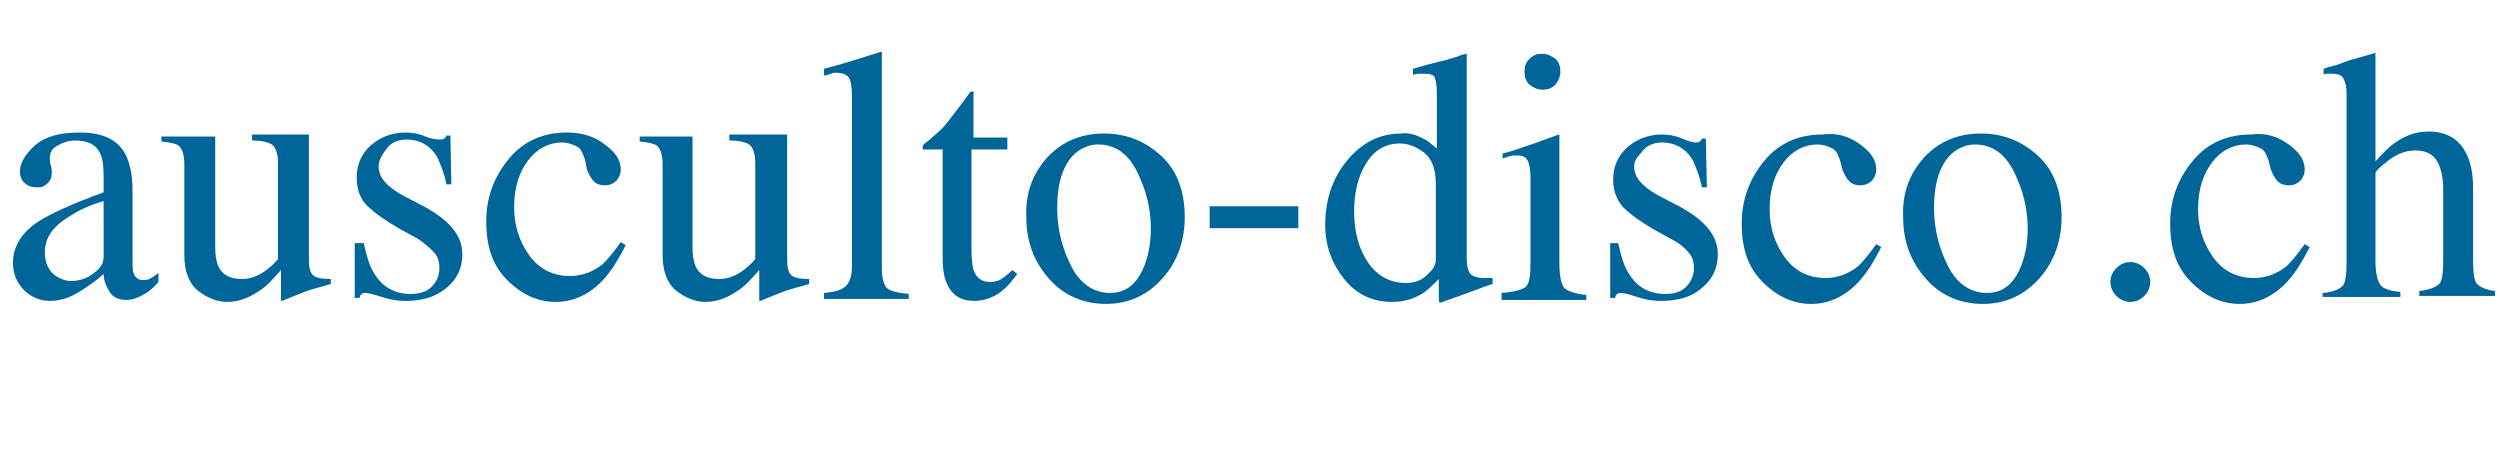 <?xml version="1.0" encoding="utf-8"?>
<!-- Generator: Adobe Illustrator 17.1.0, SVG Export Plug-In . SVG Version: 6.00 Build 0)  -->
<!DOCTYPE svg PUBLIC "-//W3C//DTD SVG 1.1//EN" "http://www.w3.org/Graphics/SVG/1.1/DTD/svg11.dtd">
<svg version="1.1" id="Ebene_1" xmlns="http://www.w3.org/2000/svg" xmlns:xlink="http://www.w3.org/1999/xlink" x="0px" y="0px"
	 viewBox="0 0 250.9 45.3" enable-background="new 0 0 250.9 45.3" xml:space="preserve">
<g>
	<path fill="#006699" d="M3.9,22.2c1.1-0.7,3.2-1.7,6.5-2.9v-1.5c0-1.2-0.1-2-0.4-2.5c-0.4-0.8-1.2-1.2-2.5-1.2
		c-0.6,0-1.2,0.2-1.7,0.5C5.2,14.9,5,15.3,5,15.9c0,0.1,0,0.4,0.1,0.7s0.1,0.5,0.1,0.6c0,0.7-0.2,1.1-0.7,1.4
		c-0.2,0.2-0.5,0.2-0.9,0.2c-0.5,0-0.9-0.2-1.2-0.5S2,17.6,2,17.2c0-0.8,0.5-1.7,1.5-2.6S6,13.3,8,13.3c2.3,0,3.8,0.7,4.6,2.2
		c0.4,0.8,0.7,2,0.7,3.5v7c0,0.7,0,1.1,0.1,1.4c0.2,0.5,0.5,0.7,0.9,0.7c0.3,0,0.5,0,0.7-0.1s0.5-0.3,0.9-0.6v0.9
		c-0.4,0.5-0.8,0.8-1.2,1.1c-0.7,0.4-1.3,0.7-2,0.7c-0.8,0-1.4-0.3-1.7-0.8s-0.6-1.1-0.6-1.8c-0.9,0.8-1.7,1.3-2.3,1.7
		C7,29.9,6,30.2,5,30.2c-1,0-1.9-0.4-2.6-1.1s-1.1-1.6-1.1-2.7C1.3,24.7,2.2,23.3,3.9,22.2z M10.3,20.2C9,20.6,7.9,21.1,7,21.7
		c-1.7,1-2.5,2.2-2.5,3.6c0,1.1,0.4,1.9,1.1,2.4c0.5,0.3,1,0.5,1.5,0.5c0.8,0,1.5-0.2,2.2-0.7s1.1-1,1.1-1.7V20.2z"/>
	<path fill="#006699" d="M21.6,13.6v11.2c0,0.8,0.1,1.4,0.3,1.9c0.4,0.9,1.2,1.3,2.4,1.3c0.8,0,1.6-0.3,2.3-0.8
		c0.4-0.3,0.9-0.7,1.3-1.2v-9.6c0-0.9-0.2-1.5-0.5-1.8s-1.1-0.5-2.1-0.5v-0.6H31V26c0,0.8,0.1,1.3,0.4,1.6s0.9,0.4,1.8,0.4v0.5
		c-0.6,0.2-1.1,0.3-1.4,0.4s-0.8,0.2-1.5,0.5c-0.3,0.1-1,0.4-2,0.8c-0.1,0-0.1,0-0.1-0.1s0-0.1,0-0.2v-2.8c-0.8,0.9-1.5,1.7-2.2,2.1
		c-1,0.7-2.1,1.1-3.2,1.1c-1,0-2-0.4-2.9-1.1c-0.9-0.7-1.4-1.9-1.4-3.6v-9.1c0-0.9-0.2-1.6-0.6-1.9c-0.3-0.2-0.8-0.3-1.7-0.4v-0.5
		H21.6z"/>
	<path fill="#006699" d="M35.9,24.4h0.6c0.3,1.3,0.6,2.4,1.1,3.1c0.8,1.3,2,2,3.6,2c0.9,0,1.6-0.2,2.1-0.7c0.5-0.5,0.8-1.1,0.8-1.9
		c0-0.5-0.1-1-0.4-1.4S42.7,24.5,42,24l-2-1.1c-1.4-0.8-2.5-1.6-3.2-2.3s-1-1.7-1-2.8c0-1.3,0.5-2.4,1.4-3.2s2.1-1.3,3.5-1.3
		c0.6,0,1.3,0.1,2,0.4S44,14,44.1,14c0.2,0,0.4,0,0.5-0.1s0.2-0.2,0.2-0.3h0.4l0.1,4.9h-0.5c-0.2-1.1-0.6-2-0.9-2.7
		c-0.7-1.2-1.8-1.8-3.1-1.8c-0.8,0-1.5,0.3-1.9,0.8S38,16,38,16.7c0,1.1,0.8,2,2.4,2.9l2.3,1.2c2.5,1.4,3.7,2.9,3.7,4.7
		c0,1.4-0.5,2.5-1.6,3.4s-2.4,1.3-4.1,1.3c-0.7,0-1.5-0.1-2.4-0.4s-1.4-0.4-1.6-0.4c-0.1,0-0.3,0-0.4,0.1c-0.1,0.1-0.2,0.2-0.2,0.4
		h-0.5V24.4z"/>
	<path fill="#006699" d="M60.7,14.5c1.1,0.8,1.6,1.6,1.6,2.5c0,0.4-0.1,0.7-0.4,1.1c-0.3,0.3-0.7,0.5-1.2,0.5
		c-0.4,0-0.8-0.1-1.1-0.4s-0.5-0.7-0.7-1.2L58.7,16c-0.2-0.6-0.4-1.1-0.8-1.3c-0.4-0.2-0.9-0.4-1.5-0.4c-1.3,0-2.5,0.6-3.4,1.8
		s-1.4,2.7-1.4,4.7c0,1.8,0.5,3.4,1.5,4.8c1,1.4,2.4,2.1,4.1,2.1c1.2,0,2.3-0.4,3.3-1.2c0.5-0.5,1.1-1.2,1.8-2.2l0.5,0.3
		c-0.7,1.4-1.4,2.5-2.1,3.3c-1.4,1.6-3.1,2.4-4.9,2.4c-1.8,0-3.4-0.7-4.9-2.2s-2.1-3.4-2.1-5.9c0-2.4,0.8-4.5,2.3-6.3
		s3.5-2.6,5.8-2.6C58.4,13.3,59.7,13.7,60.7,14.5z"/>
	<path fill="#006699" d="M69.5,13.6v11.2c0,0.8,0.1,1.4,0.3,1.9c0.4,0.9,1.2,1.3,2.4,1.3c0.8,0,1.6-0.3,2.3-0.8
		c0.4-0.3,0.9-0.7,1.3-1.2v-9.6c0-0.9-0.2-1.5-0.5-1.8s-1.1-0.5-2.1-0.5v-0.6H79V26c0,0.8,0.1,1.3,0.4,1.6s0.9,0.4,1.8,0.4v0.5
		c-0.6,0.2-1.1,0.3-1.4,0.4s-0.8,0.2-1.5,0.5c-0.3,0.1-1,0.4-2,0.8c-0.1,0-0.1,0-0.1-0.1s0-0.1,0-0.2v-2.8c-0.8,0.9-1.5,1.7-2.2,2.1
		c-1,0.7-2.1,1.1-3.2,1.1c-1,0-2-0.4-2.9-1.1c-0.9-0.7-1.4-1.9-1.4-3.6v-9.1c0-0.9-0.2-1.6-0.6-1.9c-0.3-0.2-0.8-0.3-1.7-0.4v-0.5
		H69.5z"/>
	<path fill="#006699" d="M82.7,29.4c1.1-0.1,1.8-0.3,2.2-0.7s0.6-1,0.6-2V9.6c0-0.8-0.1-1.3-0.2-1.6c-0.2-0.5-0.7-0.7-1.4-0.7
		c-0.2,0-0.3,0-0.5,0.1s-0.4,0.1-0.7,0.2V6.9c1.6-0.4,3.5-1,5.7-1.7c0.1,0,0.1,0,0.1,0.1s0,0.2,0,0.5v21.1c0,1,0.2,1.7,0.5,2
		s1.1,0.5,2.2,0.6v0.5h-8.5V29.4z"/>
	<path fill="#006699" d="M101.1,13.7V15h-3.6l0,10.1c0,0.9,0.1,1.6,0.2,2c0.3,0.8,0.8,1.2,1.7,1.2c0.4,0,0.8-0.1,1.1-0.3
		s0.7-0.5,1.1-0.9l0.5,0.4l-0.4,0.5c-0.6,0.8-1.3,1.4-1.9,1.7s-1.3,0.5-2,0.5c-1.4,0-2.3-0.6-2.8-1.8c-0.3-0.7-0.4-1.6-0.4-2.8V15
		h-1.9c-0.1,0-0.1-0.1-0.1-0.1s0-0.1,0-0.1c0-0.1,0-0.2,0.1-0.3s0.2-0.2,0.5-0.4c0.8-0.7,1.4-1.2,1.7-1.6s1.2-1.5,2.5-3.3
		c0.2,0,0.2,0,0.3,0s0,0.1,0,0.3v4.3H101.1z"/>
	<path fill="#006699" d="M105.1,15.8c1.5-1.6,3.4-2.4,5.7-2.4c2.3,0,4.2,0.8,5.8,2.3s2.3,3.6,2.3,6.1c0,2.3-0.7,4.4-2.2,6.1
		s-3.4,2.6-5.7,2.6c-2.2,0-4.2-0.8-5.7-2.5s-2.3-3.7-2.3-6.2C102.9,19.4,103.6,17.5,105.1,15.8z M107.9,15.4
		c-1.2,1.1-1.8,2.9-1.8,5.5c0,2.1,0.5,4,1.4,5.8c0.9,1.8,2.3,2.7,3.9,2.7c1.3,0,2.3-0.6,3-1.8s1.1-2.8,1.1-4.7c0-2-0.5-3.9-1.4-5.7
		c-0.9-1.8-2.2-2.7-3.9-2.7C109.4,14.5,108.6,14.8,107.9,15.4z"/>
	<path fill="#006699" d="M121.4,20.7h8.9v2.2h-8.9V20.7z"/>
	<path fill="#006699" d="M142.8,13.9c0.5,0.2,0.9,0.6,1.4,1V9.3c0-0.7-0.1-1.2-0.2-1.5s-0.5-0.4-1.1-0.4c-0.1,0-0.3,0-0.4,0
		s-0.3,0-0.7,0.1V6.9l1.4-0.4c0.5-0.1,1.1-0.3,1.6-0.4s1-0.3,1.4-0.4c0.2-0.1,0.5-0.2,0.9-0.3l0.1,0l0,1.8c0,0.7,0,1.4,0,2.1
		s0,1.4,0,2.1l0,14.4c0,0.8,0.1,1.3,0.3,1.6s0.7,0.5,1.5,0.5c0.1,0,0.3,0,0.4,0s0.3,0,0.4,0v0.6c-0.1,0-0.9,0.3-2.5,0.9l-2.8,1
		l-0.1-0.2v-2.2c-0.7,0.7-1.2,1.2-1.7,1.5c-0.9,0.5-1.8,0.8-3,0.8c-2,0-3.6-0.8-4.8-2.3s-1.9-3.3-1.9-5.4c0-2.5,0.7-4.7,2.2-6.5
		s3.3-2.7,5.4-2.7C141.3,13.3,142.1,13.5,142.8,13.9z M143.3,27.5c0.6-0.5,0.8-1,0.8-1.5v-7.5c0-1.5-0.4-2.6-1.2-3.2
		s-1.6-0.9-2.4-0.9c-1.5,0-2.6,0.7-3.4,2s-1.2,2.9-1.2,4.8c0,1.9,0.4,3.6,1.3,5s2.2,2.2,3.9,2.2C142,28.4,142.8,28.1,143.3,27.5z"/>
	<path fill="#006699" d="M150.7,29.4c1.3-0.1,2-0.3,2.4-0.6s0.5-1.2,0.5-2.5v-8.4c0-0.8-0.1-1.3-0.2-1.6c-0.2-0.5-0.5-0.7-1.1-0.7
		c-0.1,0-0.3,0-0.4,0s-0.5,0.1-1.1,0.3v-0.5l0.8-0.2c2.1-0.7,3.5-1.2,4.3-1.5c0.3-0.1,0.5-0.2,0.6-0.2c0,0.1,0,0.2,0,0.3v12.6
		c0,1.3,0.2,2.2,0.5,2.5s1.1,0.6,2.2,0.7v0.5h-8.5V29.4z M153.5,5.9c0.4-0.4,0.8-0.5,1.3-0.5c0.5,0,0.9,0.2,1.3,0.5
		c0.4,0.4,0.5,0.8,0.5,1.3c0,0.5-0.2,0.9-0.5,1.3c-0.4,0.4-0.8,0.5-1.3,0.5c-0.5,0-0.9-0.2-1.3-0.5c-0.4-0.4-0.5-0.8-0.5-1.3
		S153.1,6.3,153.5,5.9z"/>
	<path fill="#006699" d="M161.8,24.4h0.6c0.3,1.3,0.6,2.4,1.1,3.1c0.8,1.3,2,2,3.6,2c0.9,0,1.6-0.2,2.1-0.7s0.8-1.1,0.8-1.9
		c0-0.5-0.1-1-0.4-1.4s-0.8-0.9-1.5-1.3l-2-1.1c-1.4-0.8-2.5-1.6-3.2-2.3c-0.7-0.8-1-1.7-1-2.8c0-1.3,0.5-2.4,1.4-3.2
		s2.1-1.3,3.5-1.3c0.6,0,1.3,0.1,2,0.4s1.2,0.4,1.3,0.4c0.2,0,0.4,0,0.5-0.1s0.2-0.2,0.2-0.3h0.4l0.1,4.9h-0.5
		c-0.2-1.1-0.6-2-0.9-2.7c-0.7-1.2-1.8-1.8-3.1-1.8c-0.8,0-1.5,0.3-1.9,0.8S164,16,164,16.7c0,1.1,0.8,2,2.4,2.9l2.3,1.2
		c2.5,1.4,3.7,2.9,3.7,4.7c0,1.4-0.5,2.5-1.6,3.4c-1,0.9-2.4,1.3-4.1,1.3c-0.7,0-1.5-0.1-2.4-0.4s-1.4-0.4-1.6-0.4
		c-0.1,0-0.3,0-0.4,0.1s-0.2,0.2-0.2,0.4h-0.5V24.4z"/>
	<path fill="#006699" d="M186.7,14.5c1.1,0.8,1.6,1.6,1.6,2.5c0,0.4-0.1,0.7-0.4,1.1c-0.3,0.3-0.7,0.5-1.2,0.5
		c-0.4,0-0.8-0.1-1.1-0.4s-0.5-0.7-0.7-1.2l-0.2-0.8c-0.2-0.6-0.4-1.1-0.8-1.3c-0.4-0.2-0.9-0.4-1.5-0.4c-1.3,0-2.5,0.6-3.4,1.8
		s-1.4,2.7-1.4,4.7c0,1.8,0.5,3.4,1.5,4.8c1,1.4,2.4,2.1,4.1,2.1c1.2,0,2.3-0.4,3.3-1.2c0.5-0.5,1.1-1.2,1.8-2.2l0.5,0.3
		c-0.7,1.4-1.4,2.5-2.1,3.3c-1.4,1.6-3.1,2.4-4.9,2.4c-1.8,0-3.4-0.7-4.9-2.2s-2.1-3.4-2.1-5.9c0-2.4,0.8-4.5,2.3-6.3
		s3.5-2.6,5.8-2.6C184.4,13.3,185.6,13.7,186.7,14.5z"/>
	<path fill="#006699" d="M193.1,15.8c1.5-1.6,3.4-2.4,5.7-2.4c2.3,0,4.2,0.8,5.8,2.3s2.3,3.6,2.3,6.1c0,2.3-0.7,4.4-2.2,6.1
		s-3.4,2.6-5.7,2.6c-2.2,0-4.2-0.8-5.7-2.5s-2.3-3.7-2.3-6.2C190.9,19.4,191.6,17.5,193.1,15.8z M195.9,15.4
		c-1.2,1.1-1.8,2.9-1.8,5.5c0,2.1,0.5,4,1.4,5.8c0.9,1.8,2.3,2.7,3.9,2.7c1.3,0,2.3-0.6,3-1.8s1.1-2.8,1.1-4.7c0-2-0.5-3.9-1.4-5.7
		c-0.9-1.8-2.2-2.7-3.9-2.7C197.4,14.5,196.6,14.8,195.9,15.4z"/>
	<path fill="#006699" d="M212.4,29.7c-0.4-0.4-0.6-0.9-0.6-1.4s0.2-1,0.6-1.4s0.9-0.6,1.4-0.6s1,0.2,1.4,0.6s0.6,0.9,0.6,1.4
		s-0.2,1-0.6,1.4s-0.9,0.6-1.4,0.6S212.8,30.1,212.4,29.7z"/>
	<path fill="#006699" d="M229.7,14.5c1.1,0.8,1.6,1.6,1.6,2.5c0,0.4-0.1,0.7-0.4,1.1c-0.3,0.3-0.7,0.5-1.2,0.5
		c-0.4,0-0.8-0.1-1.1-0.4s-0.5-0.7-0.7-1.2l-0.2-0.8c-0.2-0.6-0.4-1.1-0.8-1.3c-0.4-0.2-0.9-0.4-1.5-0.4c-1.3,0-2.5,0.6-3.4,1.8
		s-1.4,2.7-1.4,4.7c0,1.8,0.5,3.4,1.5,4.8c1,1.4,2.4,2.1,4.1,2.1c1.2,0,2.3-0.4,3.3-1.2c0.5-0.5,1.1-1.2,1.8-2.2l0.5,0.3
		c-0.7,1.4-1.4,2.5-2.1,3.3c-1.4,1.6-3.1,2.4-4.9,2.4c-1.8,0-3.4-0.7-4.9-2.2s-2.1-3.4-2.1-5.9c0-2.4,0.8-4.5,2.3-6.3
		s3.5-2.6,5.8-2.6C227.4,13.3,228.6,13.7,229.7,14.5z"/>
	<path fill="#006699" d="M233.2,29.4c1-0.1,1.6-0.4,1.9-0.7s0.4-1.2,0.4-2.5V9.4c0-0.7-0.1-1.1-0.3-1.5s-0.6-0.5-1.2-0.5
		c-0.1,0-0.3,0-0.4,0s-0.3,0-0.4,0.1V6.9c0.5-0.2,1.2-0.3,1.9-0.6s1.3-0.4,1.6-0.5l1.7-0.5l0,0.1v10.8c0.7-0.8,1.4-1.5,2-1.9
		c1-0.7,2.1-1.1,3.3-1.1c1.9,0,3.2,0.8,3.9,2.4c0.4,0.8,0.6,2,0.6,3.3v7.2c0,1.2,0.1,2.1,0.4,2.4s0.9,0.6,1.8,0.7v0.5h-7.6v-0.5
		c1-0.1,1.7-0.4,2-0.7s0.4-1.2,0.4-2.4v-7.1c0-1.1-0.2-2.1-0.6-2.8s-1.1-1.1-2.2-1.1c-0.9,0-1.8,0.3-2.7,1s-1.3,1.1-1.3,1.3v8.7
		c0,1.3,0.2,2.1,0.5,2.5s1,0.6,2,0.7v0.5h-7.8V29.4z"/>
</g>
</svg>
